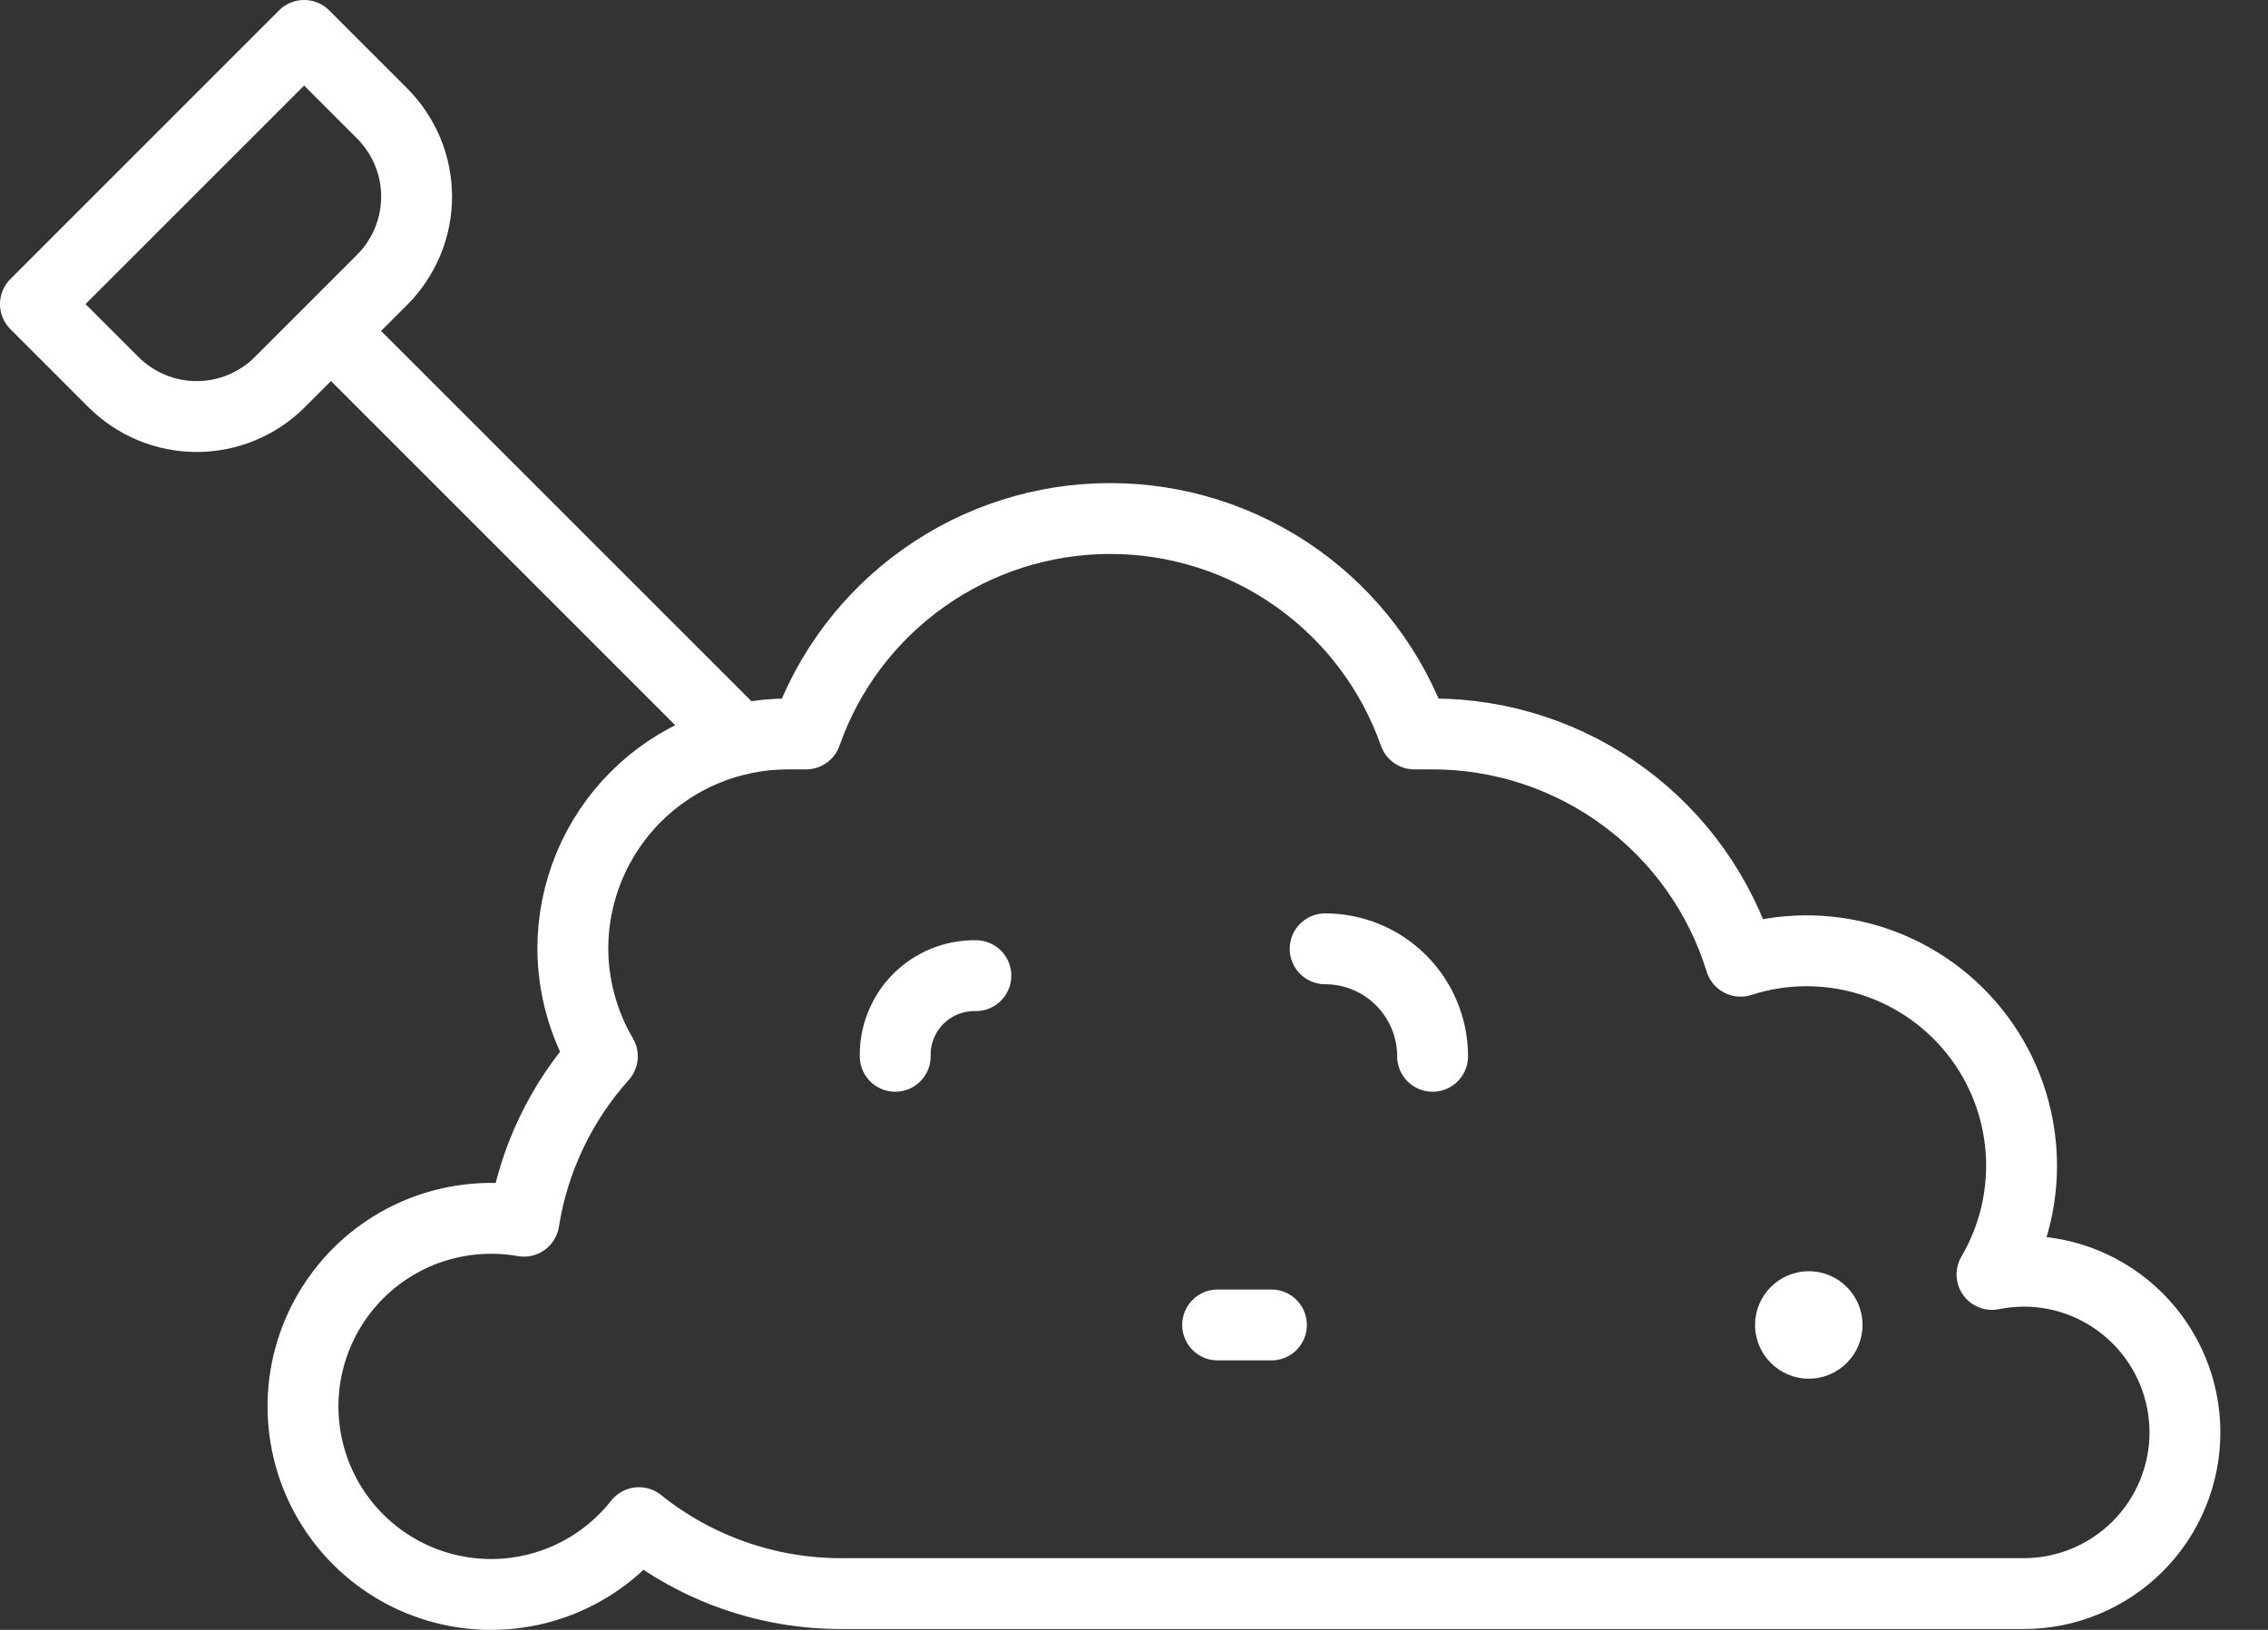 <svg width="32" height="23" viewBox="0 0 32 23" fill="none" xmlns="http://www.w3.org/2000/svg">
<rect x="0" y="0" width="32" height="23" fill="#333333" stroke="none"/>
<path d="M12.631 14.906C12.628 14.756 12.655 14.606 12.712 14.467C12.768 14.328 12.851 14.201 12.957 14.095C13.064 13.989 13.19 13.905 13.33 13.849C13.469 13.793 13.618 13.765 13.769 13.768" stroke="white" stroke-linecap="round" stroke-linejoin="round"/>
<path d="M18.697 13.389C19.099 13.389 19.485 13.549 19.769 13.834C20.053 14.118 20.213 14.504 20.213 14.906" stroke="white" stroke-linecap="round" stroke-linejoin="round"/>
<path d="M17.18 18.697H17.939" stroke="white" stroke-linecap="round" stroke-linejoin="round"/>
<circle cx="25.521" cy="18.697" r="0.758" fill="white"/>
<path d="M5.39 1.599L4.291 0.5L0.5 4.291L1.599 5.39C1.754 5.545 1.937 5.667 2.138 5.751C2.34 5.835 2.556 5.878 2.775 5.878C2.993 5.878 3.209 5.835 3.411 5.751C3.612 5.667 3.796 5.545 3.95 5.39L5.39 3.95C5.545 3.796 5.667 3.612 5.751 3.411C5.835 3.209 5.878 2.993 5.878 2.775C5.878 2.556 5.835 2.34 5.751 2.138C5.667 1.937 5.545 1.754 5.39 1.599Z" stroke="white" stroke-linecap="round" stroke-linejoin="round"/>
<path d="M5.049 5.049L10.432 10.432" stroke="white" stroke-linecap="round" stroke-linejoin="round"/>
<path d="M28.553 17.938C28.403 17.939 28.253 17.954 28.106 17.984C28.417 17.454 28.56 16.841 28.515 16.228C28.47 15.615 28.24 15.03 27.855 14.551C27.47 14.072 26.949 13.721 26.36 13.544C25.771 13.368 25.143 13.375 24.558 13.564C24.271 12.635 23.695 11.823 22.913 11.246C22.131 10.669 21.185 10.357 20.213 10.357H19.956C19.643 9.468 19.062 8.698 18.294 8.154C17.525 7.609 16.606 7.317 15.664 7.317C14.722 7.317 13.803 7.609 13.035 8.154C12.266 8.698 11.685 9.468 11.373 10.357C11.289 10.357 11.206 10.357 11.115 10.357C10.31 10.357 9.539 10.676 8.97 11.245C8.402 11.813 8.082 12.585 8.082 13.389C8.085 13.923 8.229 14.446 8.499 14.906C7.913 15.559 7.529 16.367 7.392 17.233C6.93 17.151 6.454 17.194 6.013 17.355C5.573 17.517 5.183 17.793 4.884 18.155C4.585 18.517 4.387 18.952 4.31 19.415C4.234 19.878 4.282 20.353 4.449 20.792C4.617 21.231 4.897 21.617 5.263 21.912C5.628 22.207 6.065 22.399 6.53 22.47C6.994 22.54 7.468 22.487 7.905 22.314C8.341 22.141 8.724 21.856 9.015 21.487C9.825 22.137 10.834 22.49 11.873 22.488H28.553C29.157 22.488 29.735 22.248 30.162 21.821C30.588 21.395 30.828 20.816 30.828 20.213C30.828 19.61 30.588 19.031 30.162 18.605C29.735 18.178 29.157 17.938 28.553 17.938Z" stroke="white" stroke-linecap="round" stroke-linejoin="round"/>
</svg>
